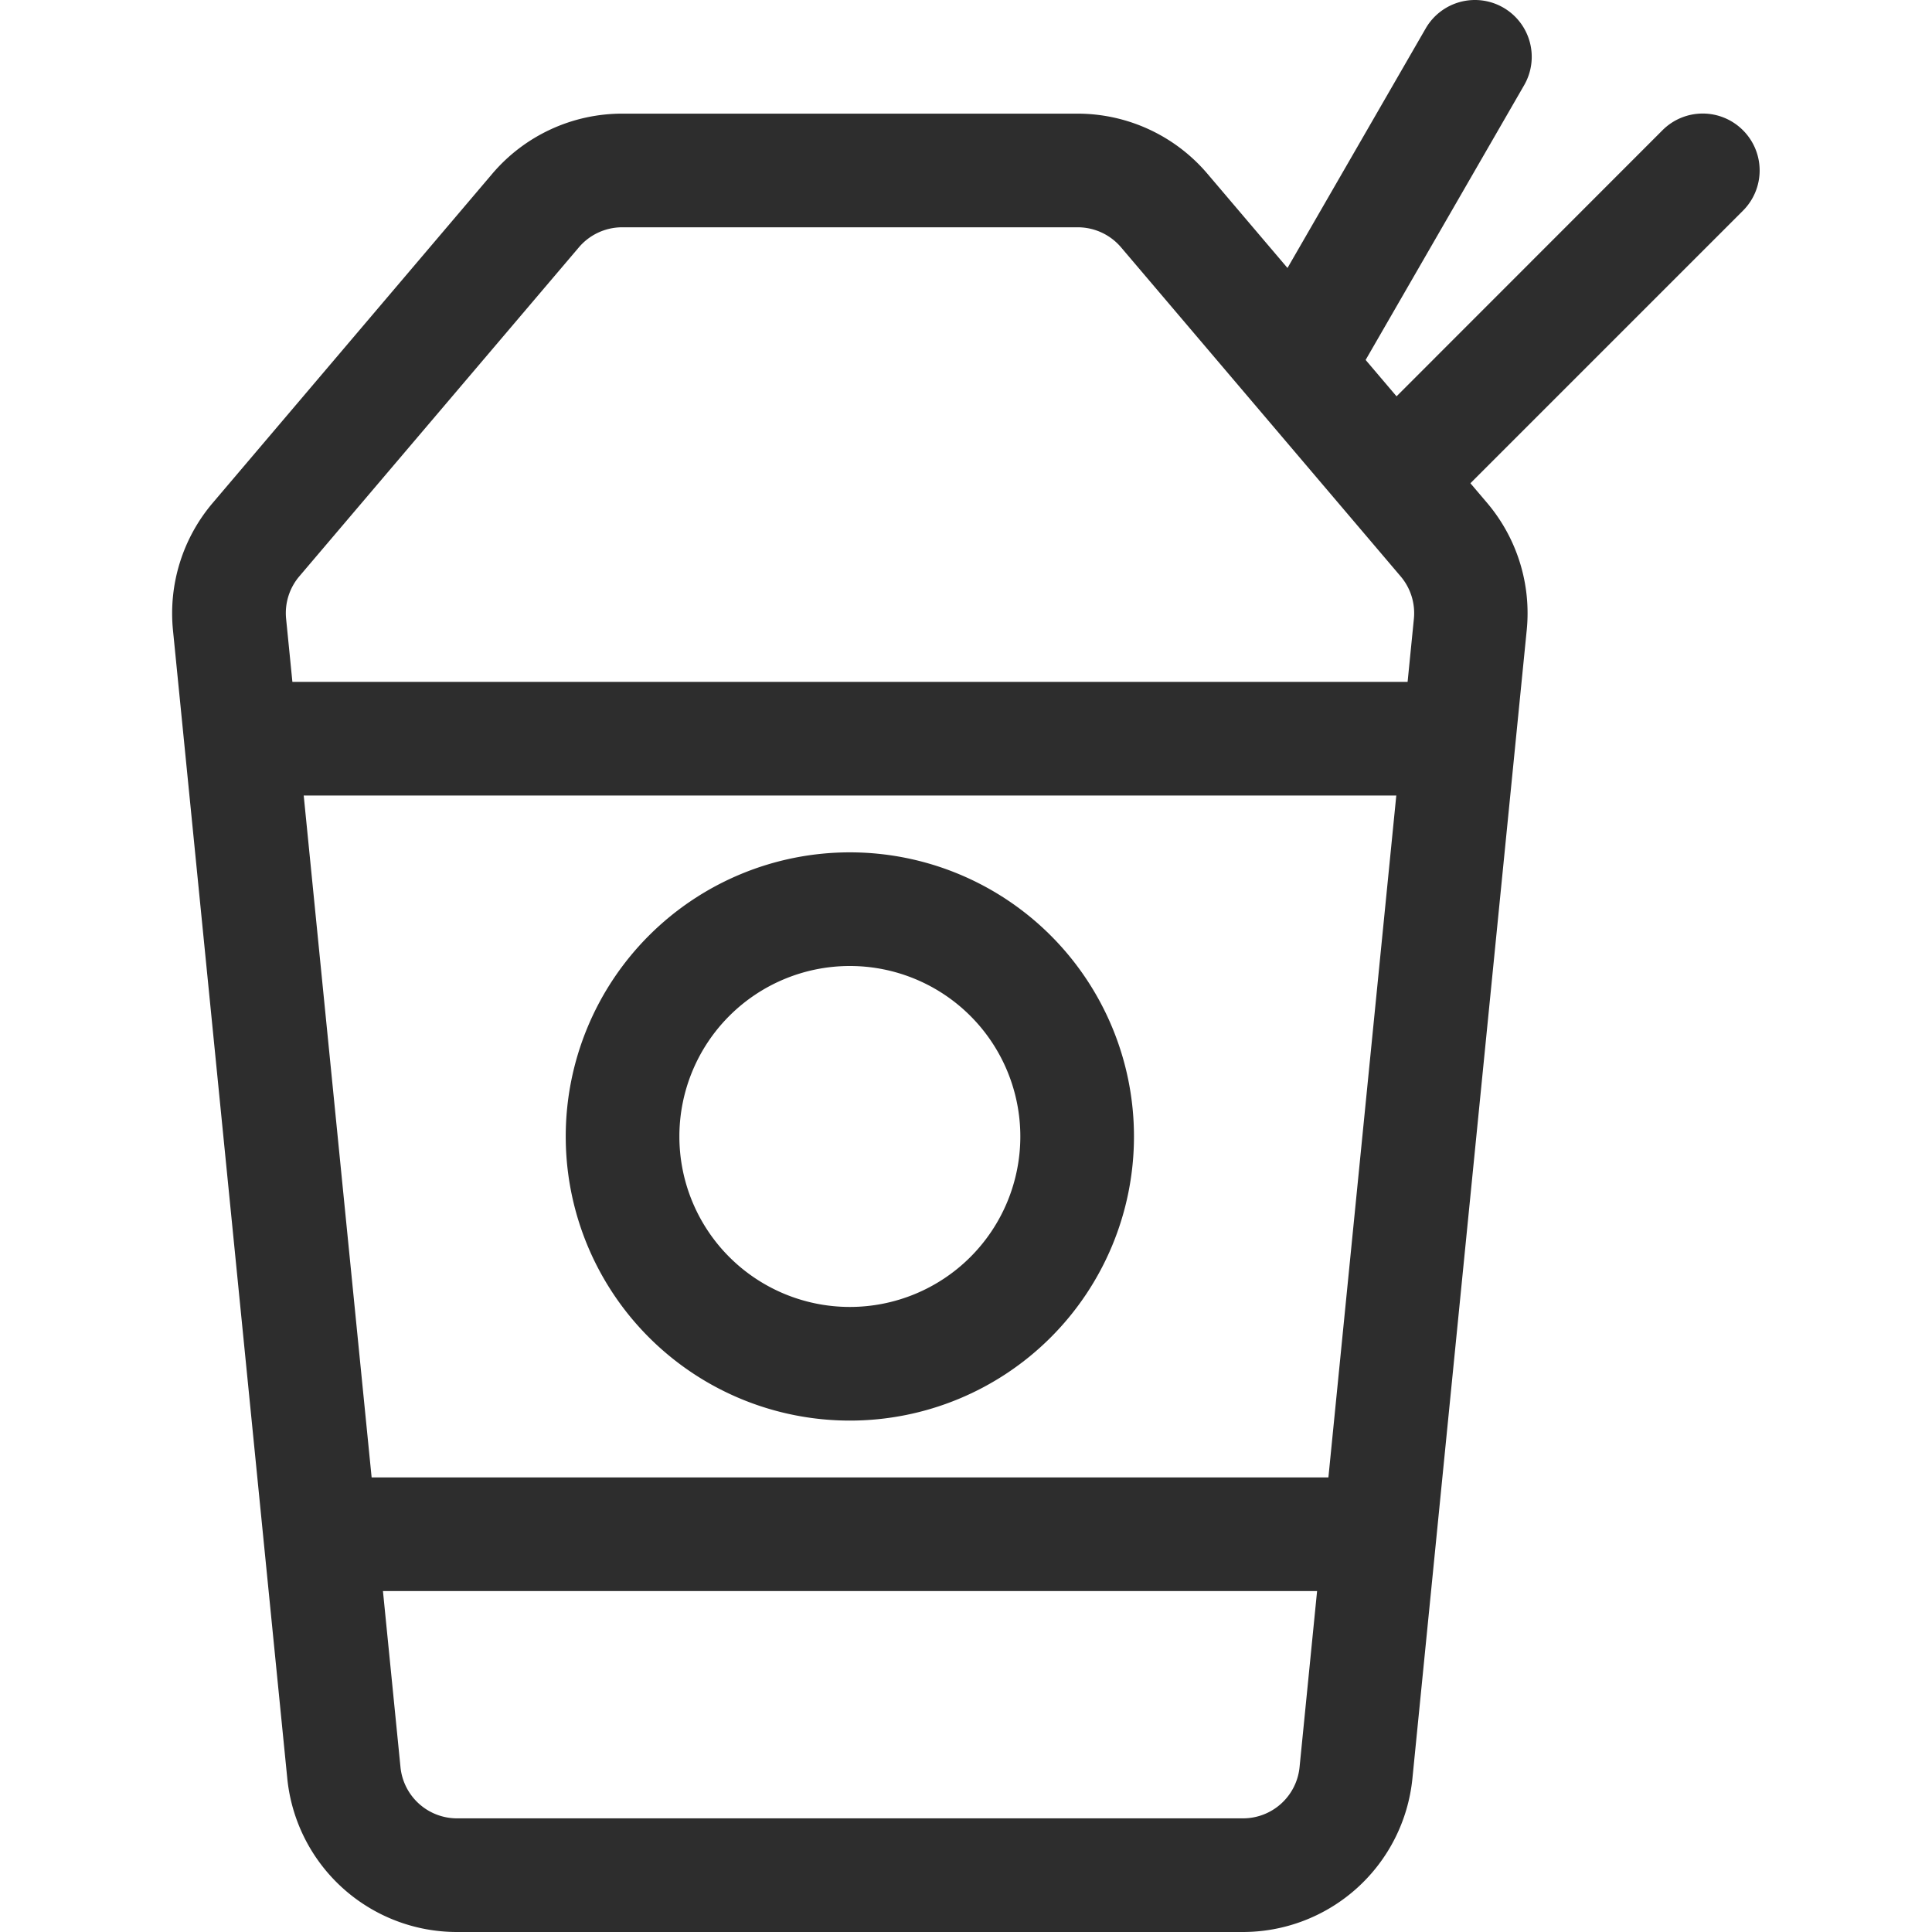 <?xml version="1.0" encoding="utf-8"?>
<svg width="800px" height="800px" viewBox="-3.03 0 34 34" xmlns="http://www.w3.org/2000/svg">
  <g id="Frame_24" data-name="Frame 24" transform="translate(-16.074 -10)">
    <path id="Path_149" data-name="Path 149" d="M23.994,14a1,1,0,0,0-.762.352l-4.92,5.79a1,1,0,0,0-.233.747L20.092,41.1a1,1,0,0,0,1,.9H34.914a1,1,0,0,0,1-.9l2.012-20.21a1,1,0,0,0-.233-.747l-4.92-5.79A1,1,0,0,0,32.006,14Zm-2.286-.943A3,3,0,0,1,23.994,12h8.012a3,3,0,0,1,2.286,1.057l4.92,5.79a3,3,0,0,1,.7,2.24L37.9,41.3A3,3,0,0,1,34.914,44H21.087A3,3,0,0,1,18.1,41.3l-2.012-20.21a3,3,0,0,1,.7-2.24Z" fill="#2d2d2d" fill-rule="evenodd"/>
    <path id="Path_150" data-name="Path 150" d="M28,33a3,3,0,1,0-3-3A3,3,0,0,0,28,33Zm0,2a5,5,0,1,0-5-5A5,5,0,0,0,28,35Z" fill="#2d2d2d" fill-rule="evenodd"/>
    <path id="Path_151" data-name="Path 151" d="M38,24H18V22H38Z" fill="#2d2d2d" fill-rule="evenodd"/>
    <path id="Path_152" data-name="Path 152" d="M38,38H18V36H38Z" fill="#2d2d2d" fill-rule="evenodd"/>
    <path id="Path_153" data-name="Path 153" d="M39.5,10.134a1,1,0,0,1,.366,1.366l-3,5.2-1.732-1,3-5.2A1,1,0,0,1,39.5,10.134Z" fill="#2d2d2d" fill-rule="evenodd"/>
    <path id="Path_154" data-name="Path 154" d="M43.718,12.293a1,1,0,0,1,0,1.414l-5.657,5.657L36.646,17.95,42.3,12.293A1,1,0,0,1,43.718,12.293Z" fill="#2d2d2d" fill-rule="evenodd"/>
  </g>
</svg>